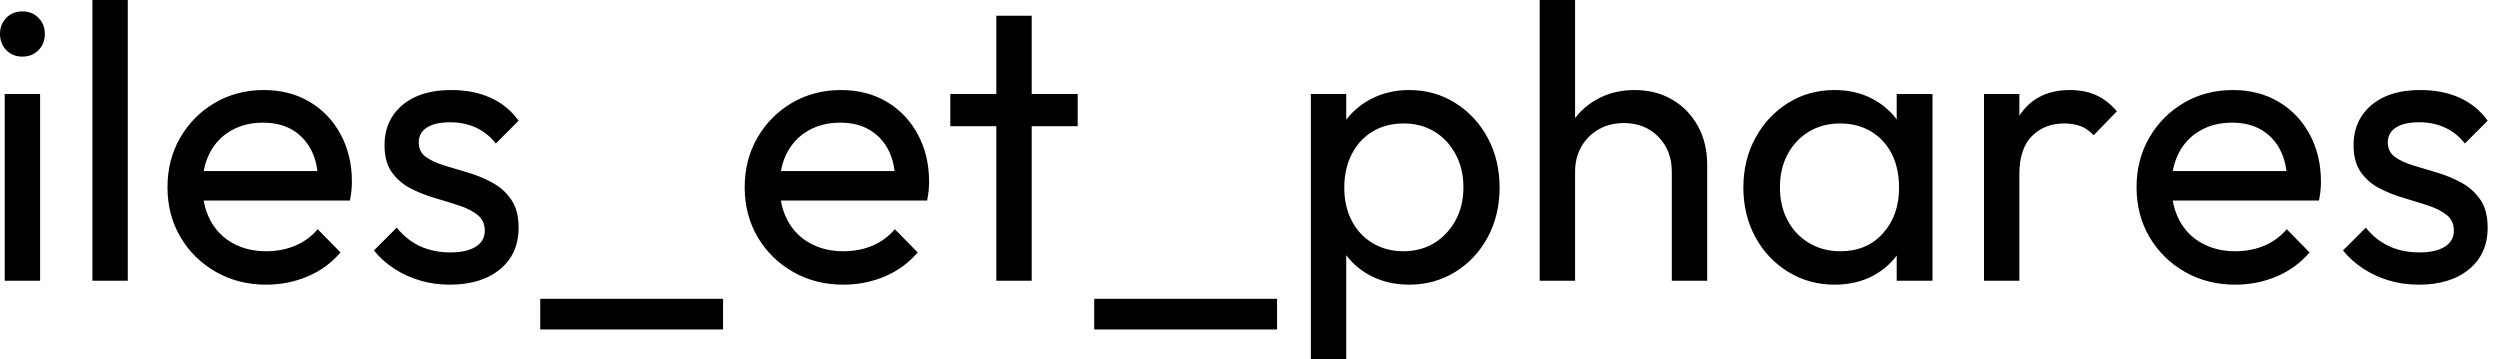 <svg baseProfile="full" height="28" version="1.1" viewBox="0 0 195 28" width="195" xmlns="http://www.w3.org/2000/svg" xmlns:ev="http://www.w3.org/2001/xml-events" xmlns:xlink="http://www.w3.org/1999/xlink"><defs /><g><path d="M2.055 21.897V7.33H4.815V21.897ZM3.435 4.416Q2.668 4.416 2.177 3.91Q1.687 3.404 1.687 2.637Q1.687 1.901 2.177 1.395Q2.668 0.889 3.435 0.889Q4.202 0.889 4.692 1.395Q5.183 1.901 5.183 2.637Q5.183 3.404 4.692 3.91Q4.202 4.416 3.435 4.416Z M8.894 21.897V0.0H11.654V21.897Z M22.449 22.204Q20.272 22.204 18.524 21.207Q16.775 20.21 15.763 18.493Q14.751 16.775 14.751 14.598Q14.751 12.451 15.748 10.734Q16.745 9.016 18.447 8.02Q20.149 7.023 22.265 7.023Q24.289 7.023 25.838 7.943Q27.387 8.863 28.261 10.488Q29.135 12.114 29.135 14.169Q29.135 14.475 29.104 14.828Q29.073 15.181 28.981 15.641H16.683V13.341H27.509L26.497 14.23Q26.497 12.758 25.976 11.731Q25.455 10.703 24.504 10.136Q23.553 9.568 22.204 9.568Q20.793 9.568 19.72 10.182Q18.646 10.795 18.064 11.899Q17.481 13.003 17.481 14.506Q17.481 16.039 18.094 17.189Q18.708 18.34 19.842 18.968Q20.977 19.597 22.449 19.597Q23.676 19.597 24.703 19.168Q25.731 18.738 26.467 17.88L28.245 19.689Q27.203 20.916 25.685 21.56Q24.166 22.204 22.449 22.204Z M36.771 22.204Q35.544 22.204 34.456 21.882Q33.367 21.56 32.447 20.962Q31.527 20.364 30.852 19.536L32.631 17.757Q33.428 18.738 34.471 19.214Q35.514 19.689 36.802 19.689Q38.09 19.689 38.795 19.244Q39.501 18.8 39.501 18.002Q39.501 17.205 38.933 16.76Q38.366 16.315 37.476 16.024Q36.587 15.733 35.59 15.441Q34.594 15.15 33.704 14.69Q32.815 14.23 32.248 13.433Q31.68 12.635 31.68 11.317Q31.68 9.998 32.324 9.032Q32.968 8.066 34.118 7.544Q35.268 7.023 36.894 7.023Q38.611 7.023 39.945 7.621Q41.279 8.219 42.138 9.415L40.359 11.194Q39.746 10.396 38.841 9.967Q37.936 9.538 36.802 9.538Q35.606 9.538 34.977 9.952Q34.348 10.366 34.348 11.102Q34.348 11.838 34.9 12.237Q35.452 12.635 36.357 12.911Q37.262 13.187 38.243 13.479Q39.225 13.77 40.114 14.261Q41.003 14.751 41.571 15.579Q42.138 16.407 42.138 17.757Q42.138 19.812 40.681 21.008Q39.225 22.204 36.771 22.204Z M43.825 25.7V23.308H58.085V25.7Z M67.47 22.204Q65.292 22.204 63.544 21.207Q61.796 20.21 60.784 18.493Q59.772 16.775 59.772 14.598Q59.772 12.451 60.769 10.734Q61.766 9.016 63.468 8.02Q65.17 7.023 67.286 7.023Q69.31 7.023 70.859 7.943Q72.407 8.863 73.281 10.488Q74.156 12.114 74.156 14.169Q74.156 14.475 74.125 14.828Q74.094 15.181 74.002 15.641H61.704V13.341H72.53L71.518 14.23Q71.518 12.758 70.997 11.731Q70.475 10.703 69.525 10.136Q68.574 9.568 67.225 9.568Q65.814 9.568 64.74 10.182Q63.667 10.795 63.084 11.899Q62.502 13.003 62.502 14.506Q62.502 16.039 63.115 17.189Q63.728 18.34 64.863 18.968Q65.998 19.597 67.47 19.597Q68.697 19.597 69.724 19.168Q70.751 18.738 71.487 17.88L73.266 19.689Q72.223 20.916 70.705 21.56Q69.187 22.204 67.47 22.204Z M79.4 21.897V1.227H82.16V21.897ZM75.812 9.844V7.33H85.748V9.844Z M87.036 25.7V23.308H101.297V25.7Z M111.601 22.204Q109.945 22.204 108.611 21.514Q107.277 20.824 106.48 19.597Q105.682 18.37 105.59 16.806V12.421Q105.682 10.826 106.495 9.614Q107.308 8.403 108.642 7.713Q109.976 7.023 111.601 7.023Q113.595 7.023 115.205 8.035Q116.815 9.047 117.735 10.765Q118.655 12.482 118.655 14.629Q118.655 16.775 117.735 18.493Q116.815 20.21 115.205 21.207Q113.595 22.204 111.601 22.204ZM103.934 28.0V7.33H106.694V11.163L106.173 14.69L106.694 18.248V28.0ZM111.141 19.597Q112.521 19.597 113.564 18.953Q114.607 18.309 115.22 17.189Q115.834 16.07 115.834 14.598Q115.834 13.157 115.22 12.022Q114.607 10.887 113.564 10.258Q112.521 9.63 111.172 9.63Q109.792 9.63 108.749 10.258Q107.706 10.887 107.124 12.022Q106.541 13.157 106.541 14.629Q106.541 16.07 107.108 17.189Q107.676 18.309 108.734 18.953Q109.792 19.597 111.141 19.597Z M132.088 21.897V13.402Q132.088 11.746 131.045 10.673Q130.002 9.599 128.346 9.599Q127.242 9.599 126.383 10.09Q125.525 10.581 125.034 11.439Q124.543 12.298 124.543 13.402L123.409 12.758Q123.409 11.102 124.145 9.814Q124.881 8.526 126.199 7.774Q127.518 7.023 129.174 7.023Q130.83 7.023 132.103 7.759Q133.376 8.495 134.112 9.814Q134.848 11.133 134.848 12.85V21.897ZM121.783 21.897V0.0H124.543V21.897Z M144.784 22.204Q142.791 22.204 141.165 21.207Q139.54 20.21 138.605 18.493Q137.669 16.775 137.669 14.629Q137.669 12.482 138.605 10.765Q139.54 9.047 141.15 8.035Q142.76 7.023 144.784 7.023Q146.44 7.023 147.744 7.713Q149.047 8.403 149.844 9.614Q150.642 10.826 150.734 12.421V16.806Q150.642 18.37 149.86 19.597Q149.078 20.824 147.774 21.514Q146.471 22.204 144.784 22.204ZM145.244 19.597Q147.299 19.597 148.556 18.202Q149.814 16.806 149.814 14.629Q149.814 13.126 149.246 12.007Q148.679 10.887 147.636 10.258Q146.594 9.63 145.214 9.63Q143.834 9.63 142.775 10.274Q141.717 10.918 141.119 12.037Q140.521 13.157 140.521 14.598Q140.521 16.07 141.119 17.189Q141.717 18.309 142.791 18.953Q143.864 19.597 145.244 19.597ZM149.63 21.897V17.972L150.151 14.414L149.63 10.887V7.33H152.421V21.897Z M156.438 21.897V7.33H159.198V21.897ZM159.198 13.586 158.156 13.126Q158.156 10.335 159.444 8.679Q160.732 7.023 163.154 7.023Q164.258 7.023 165.148 7.406Q166.037 7.79 166.804 8.679L164.995 10.55Q164.535 10.059 163.982 9.844Q163.43 9.63 162.694 9.63Q161.161 9.63 160.18 10.611Q159.198 11.593 159.198 13.586Z M176.035 22.204Q173.858 22.204 172.11 21.207Q170.361 20.21 169.349 18.493Q168.337 16.775 168.337 14.598Q168.337 12.451 169.334 10.734Q170.331 9.016 172.033 8.02Q173.735 7.023 175.851 7.023Q177.875 7.023 179.424 7.943Q180.973 8.863 181.847 10.488Q182.721 12.114 182.721 14.169Q182.721 14.475 182.69 14.828Q182.659 15.181 182.567 15.641H170.269V13.341H181.095L180.083 14.23Q180.083 12.758 179.562 11.731Q179.041 10.703 178.09 10.136Q177.139 9.568 175.79 9.568Q174.379 9.568 173.306 10.182Q172.232 10.795 171.65 11.899Q171.067 13.003 171.067 14.506Q171.067 16.039 171.68 17.189Q172.294 18.34 173.428 18.968Q174.563 19.597 176.035 19.597Q177.262 19.597 178.289 19.168Q179.317 18.738 180.053 17.88L181.831 19.689Q180.789 20.916 179.271 21.56Q177.752 22.204 176.035 22.204Z M190.357 22.204Q189.13 22.204 188.042 21.882Q186.953 21.56 186.033 20.962Q185.113 20.364 184.438 19.536L186.217 17.757Q187.014 18.738 188.057 19.214Q189.1 19.689 190.388 19.689Q191.676 19.689 192.381 19.244Q193.087 18.8 193.087 18.002Q193.087 17.205 192.519 16.76Q191.952 16.315 191.062 16.024Q190.173 15.733 189.176 15.441Q188.18 15.15 187.29 14.69Q186.401 14.23 185.834 13.433Q185.266 12.635 185.266 11.317Q185.266 9.998 185.91 9.032Q186.554 8.066 187.704 7.544Q188.854 7.023 190.48 7.023Q192.197 7.023 193.531 7.621Q194.865 8.219 195.724 9.415L193.945 11.194Q193.332 10.396 192.427 9.967Q191.522 9.538 190.388 9.538Q189.192 9.538 188.563 9.952Q187.934 10.366 187.934 11.102Q187.934 11.838 188.486 12.237Q189.038 12.635 189.943 12.911Q190.848 13.187 191.829 13.479Q192.811 13.77 193.7 14.261Q194.589 14.751 195.157 15.579Q195.724 16.407 195.724 17.757Q195.724 19.812 194.267 21.008Q192.811 22.204 190.357 22.204Z " fill="rgb(0,0,0)" transform="translate(-1.687, 0)" /></g></svg>
